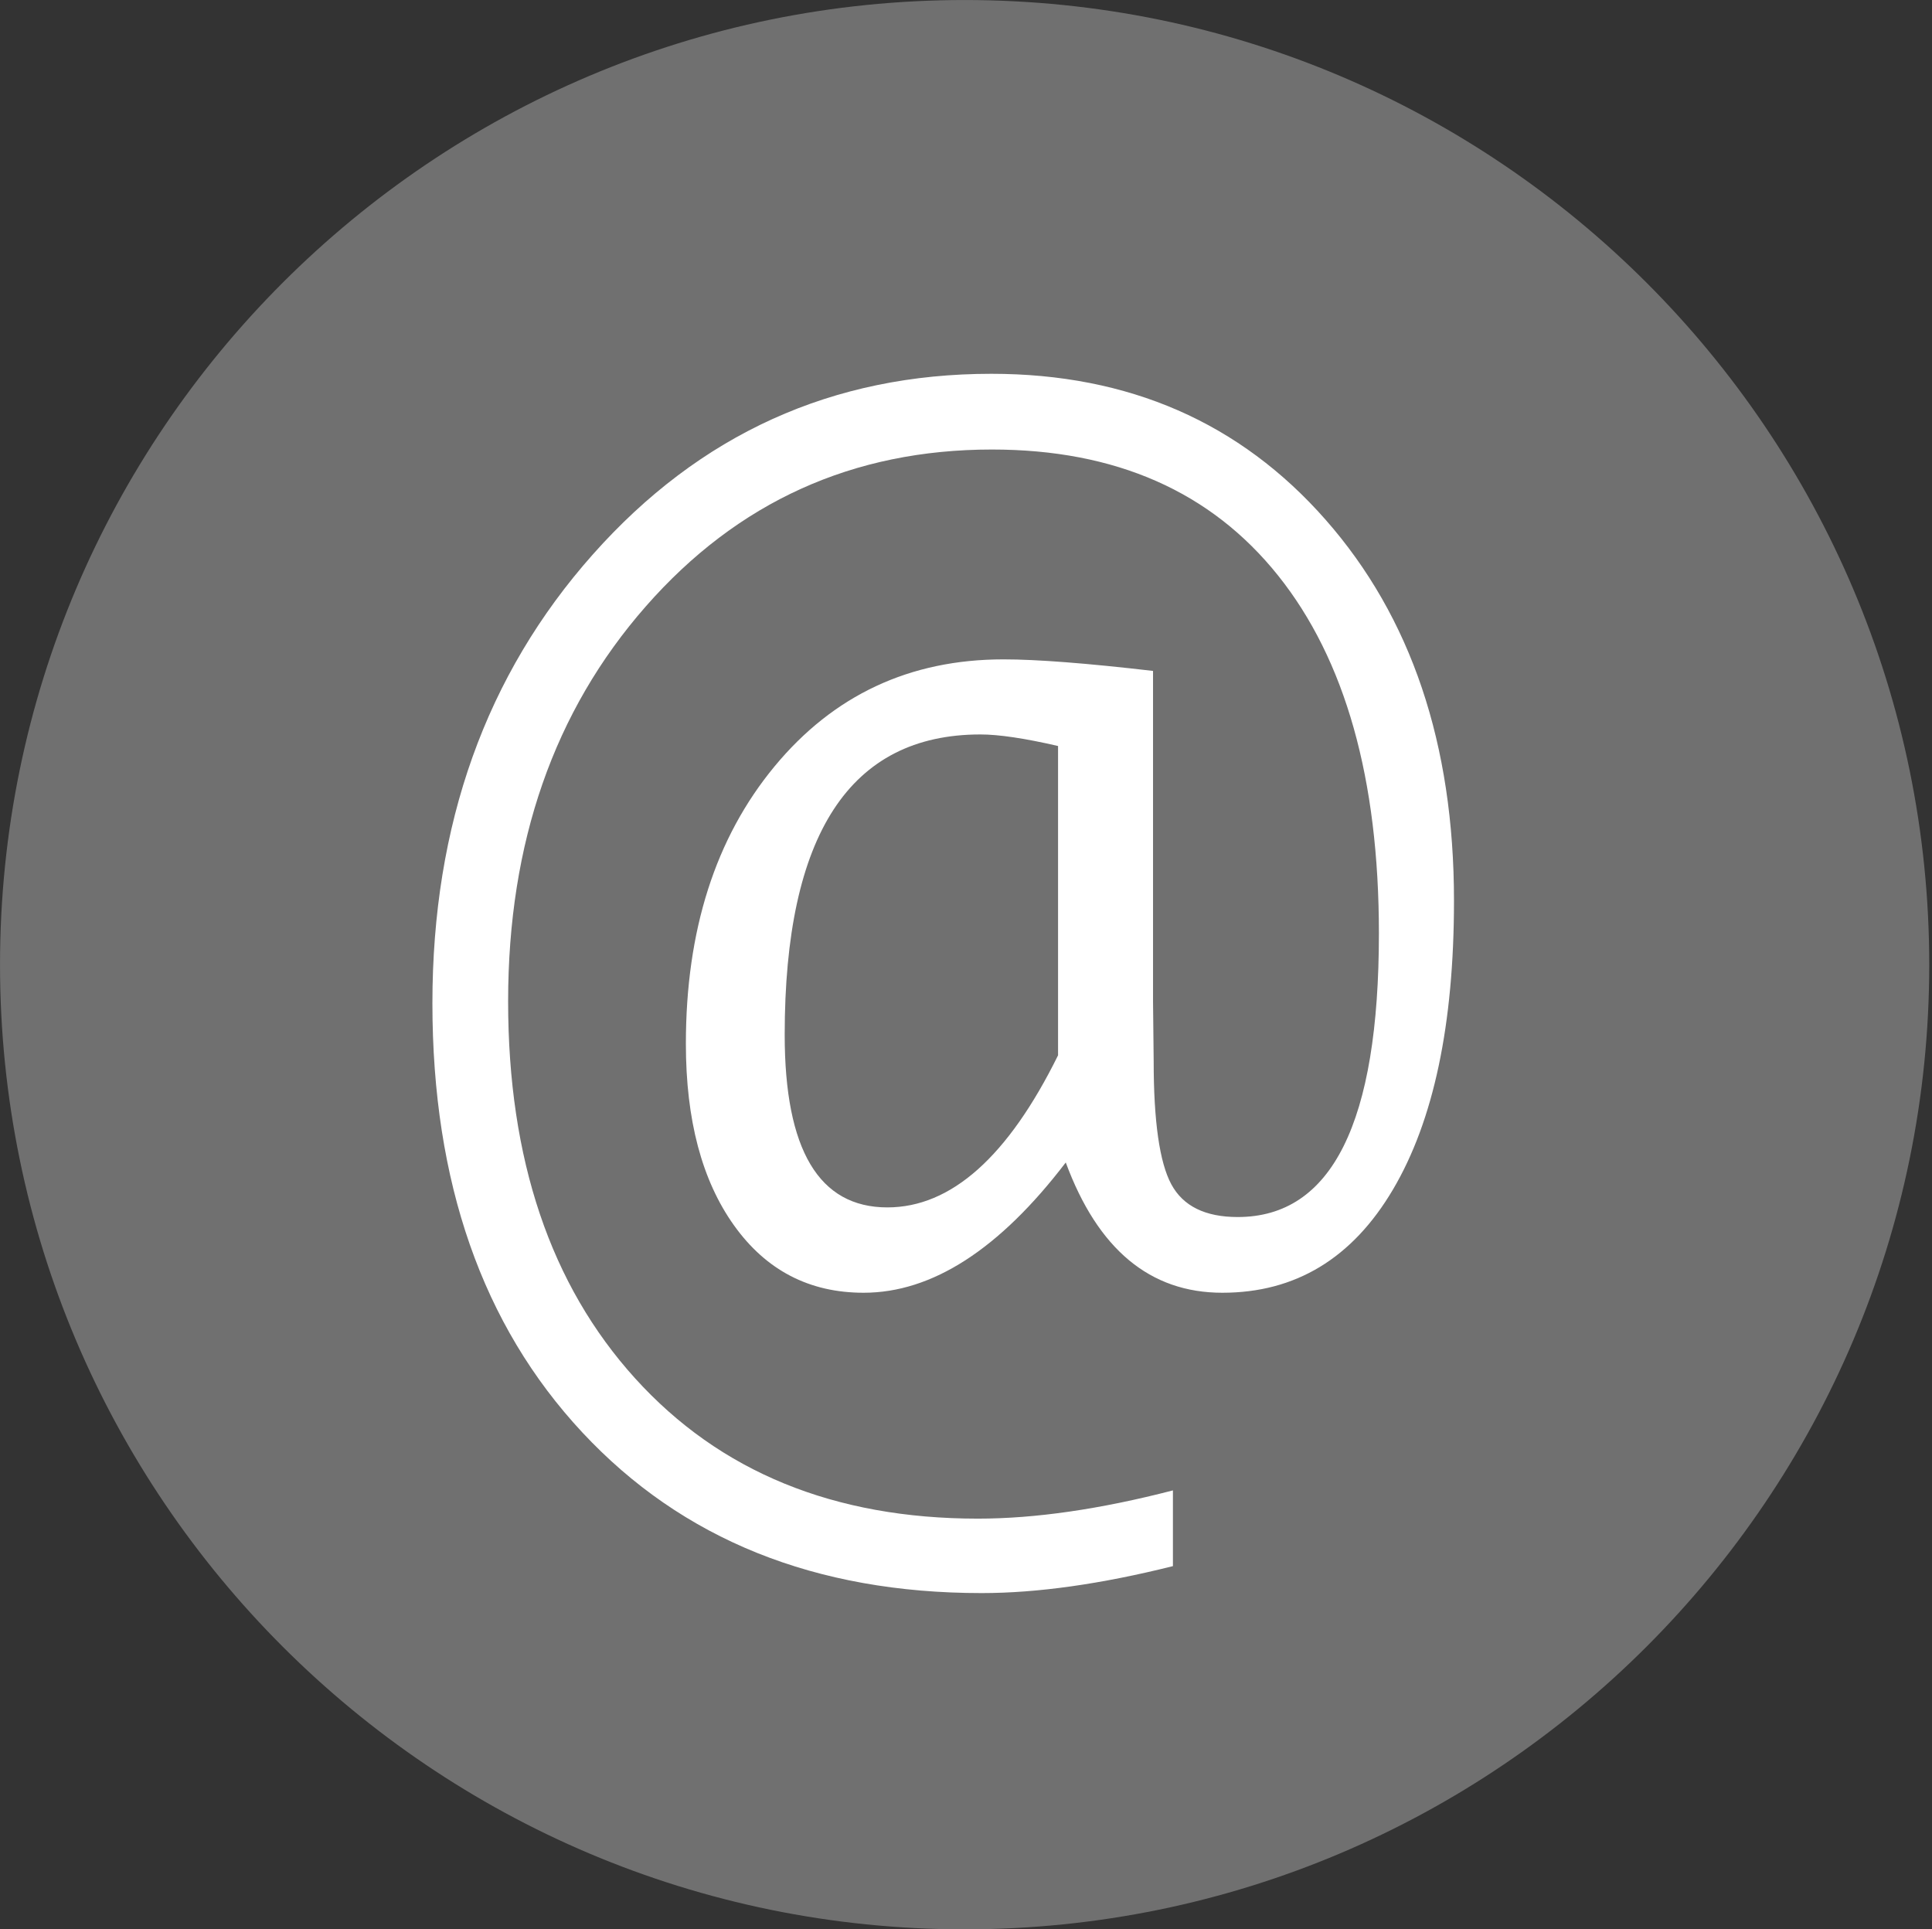 <?xml version="1.0" encoding="UTF-8" standalone="no"?>
<!DOCTYPE svg PUBLIC "-//W3C//DTD SVG 1.1//EN" "http://www.w3.org/Graphics/SVG/1.1/DTD/svg11.dtd">
<svg width="100%" height="100%" viewBox="0 0 626 625" version="1.1" xmlns="http://www.w3.org/2000/svg" xmlns:xlink="http://www.w3.org/1999/xlink" xml:space="preserve" xmlns:serif="http://www.serif.com/" style="fill-rule:evenodd;clip-rule:evenodd;stroke-linejoin:round;stroke-miterlimit:2;">
    <rect x="0" y="0" width="626" height="625" fill="#333333" stroke="none"/>
    <g transform="matrix(1,0,0,1,0.417,5.68434e-14)">
        <g>
            <g transform="matrix(1.128,0,0,1.128,-39.891,-49.812)">
                <path d="M312.083,44.167C465,44.167 589.167,168.333 589.167,321.25C589.167,474.167 465,598.333 312.083,598.333C159.167,598.333 35,474.167 35,321.25C35,168.333 159.167,44.167 312.083,44.167" style="fill:rgb(112,112,112);fill-rule:nonzero;"/>
            </g>
            <g transform="matrix(1.128,0,0,1.128,120.353,429.041)">
                <path d="M229.855,47.74L229.855,69.491C209.21,74.652 190.9,77.233 174.926,77.233C127.124,77.233 88.876,61.841 60.182,31.059C31.489,0.276 17.142,-40.798 17.142,-92.163C17.142,-143.529 32.503,-186.507 63.224,-221.099C93.945,-255.691 132.1,-272.987 177.69,-272.987C217.136,-272.987 249.148,-259.009 273.724,-231.053C298.301,-203.097 310.59,-166.631 310.59,-121.655C310.59,-86.142 304.753,-58.493 293.079,-38.708C281.405,-18.924 265.061,-9.032 244.048,-9.032C223.28,-9.032 208.289,-21.505 199.072,-46.45C180.025,-21.505 160.671,-9.032 141.01,-9.032C125.403,-9.032 112.992,-15.483 103.776,-28.386C94.559,-41.289 89.951,-58.677 89.951,-80.551C89.951,-113.115 98.43,-139.658 115.388,-160.179C132.346,-180.701 154.281,-190.962 181.193,-190.962C190.778,-190.962 205.094,-189.856 224.141,-187.644L224.141,-92.716L224.325,-75.574C224.325,-58.247 226.015,-46.45 229.394,-40.183C232.773,-33.916 239.132,-30.782 248.472,-30.782C275.506,-30.782 289.023,-57.94 289.023,-112.255C289.023,-156.616 279.377,-190.87 260.084,-215.016C240.791,-239.163 213.388,-251.237 177.875,-251.237C137.937,-251.237 104.789,-236.214 78.431,-206.169C52.072,-176.124 38.893,-138.306 38.893,-92.716C38.893,-47.372 51.058,-11.275 75.389,15.576C99.72,42.426 132.531,55.851 173.82,55.851C190.286,55.851 208.964,53.147 229.855,47.74ZM196.86,-166.078C187.275,-168.29 179.841,-169.396 174.557,-169.396C137.077,-169.396 118.337,-140.641 118.337,-83.131C118.337,-50.075 128.168,-33.547 147.83,-33.547C166.139,-33.547 182.483,-48.109 196.86,-77.233L196.86,-166.078Z" style="fill:white;fill-rule:nonzero;"/>
            </g>
        </g>
    </g>
</svg>
